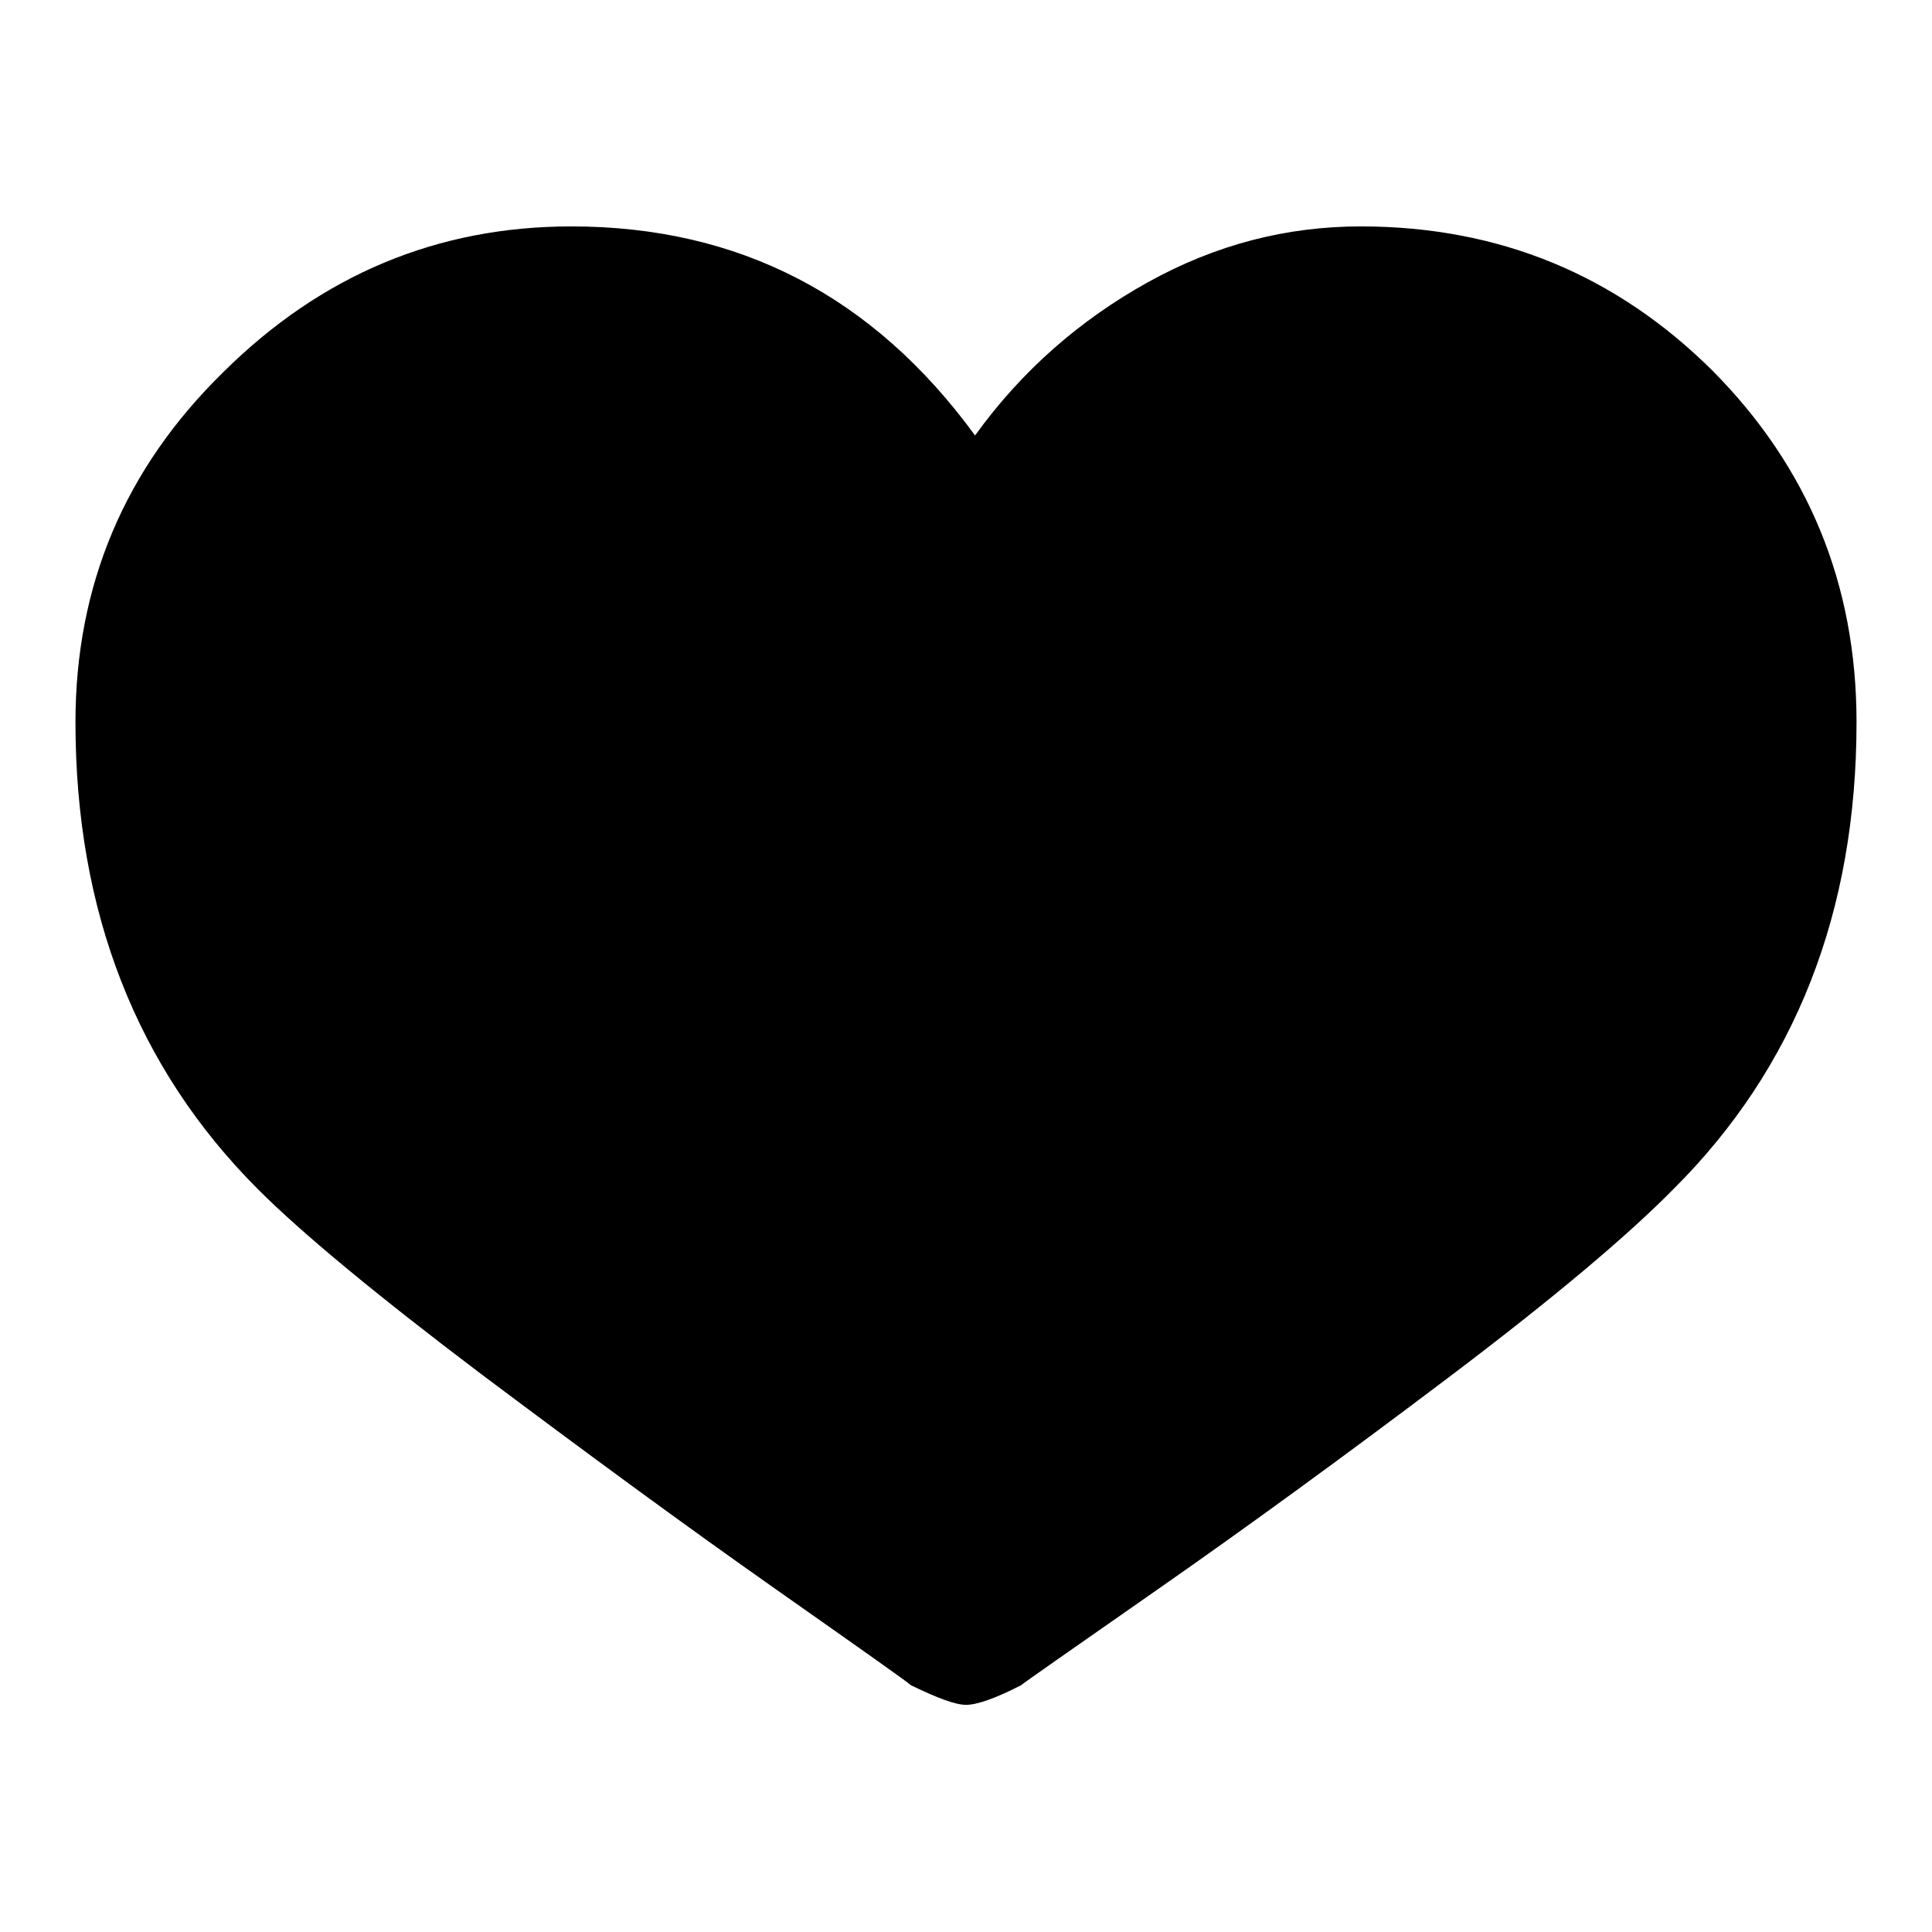 <?xml version="1.0" encoding="utf-8"?>
<!-- Svg Vector Icons : http://www.onlinewebfonts.com/icon -->
<!DOCTYPE svg PUBLIC "-//W3C//DTD SVG 1.1//EN" "http://www.w3.org/Graphics/SVG/1.1/DTD/svg11.dtd">
<svg version="1.1" xmlns="http://www.w3.org/2000/svg" xmlns:xlink="http://www.w3.org/1999/xlink" x="0px" y="0px" viewBox="0 0 256 256" enable-background="new 0 0 256 256" xml:space="preserve">
<g><g><g><path fill="#000000" d="M10,95.7c0-18.1,6.5-33.6,19.6-46.4C42.6,36.4,58,30,75.7,30c22.2,0,40,9.2,53.5,27.7c6.2-8.6,13.9-15.3,22.9-20.3s18.4-7.4,28.2-7.4c18.3,0,33.8,6.4,46.6,19.1C239.6,61.9,246,77.4,246,95.7c0,25.1-8.1,45.8-24.3,61.9c-5.9,6-15.7,14.3-29.6,24.8s-26.8,19.9-38.7,28.2c-11.9,8.3-17.9,12.5-18.1,12.7c-3.5,1.8-5.9,2.6-7.3,2.6c-1.4,0-3.8-0.9-7.3-2.6c-0.4-0.4-6.5-4.7-18.3-13c-11.8-8.3-24.6-17.7-38.6-28.2c-13.9-10.5-23.8-18.7-29.6-24.5C18.1,141.5,10,120.8,10,95.7z"/></g></g></g>
</svg>